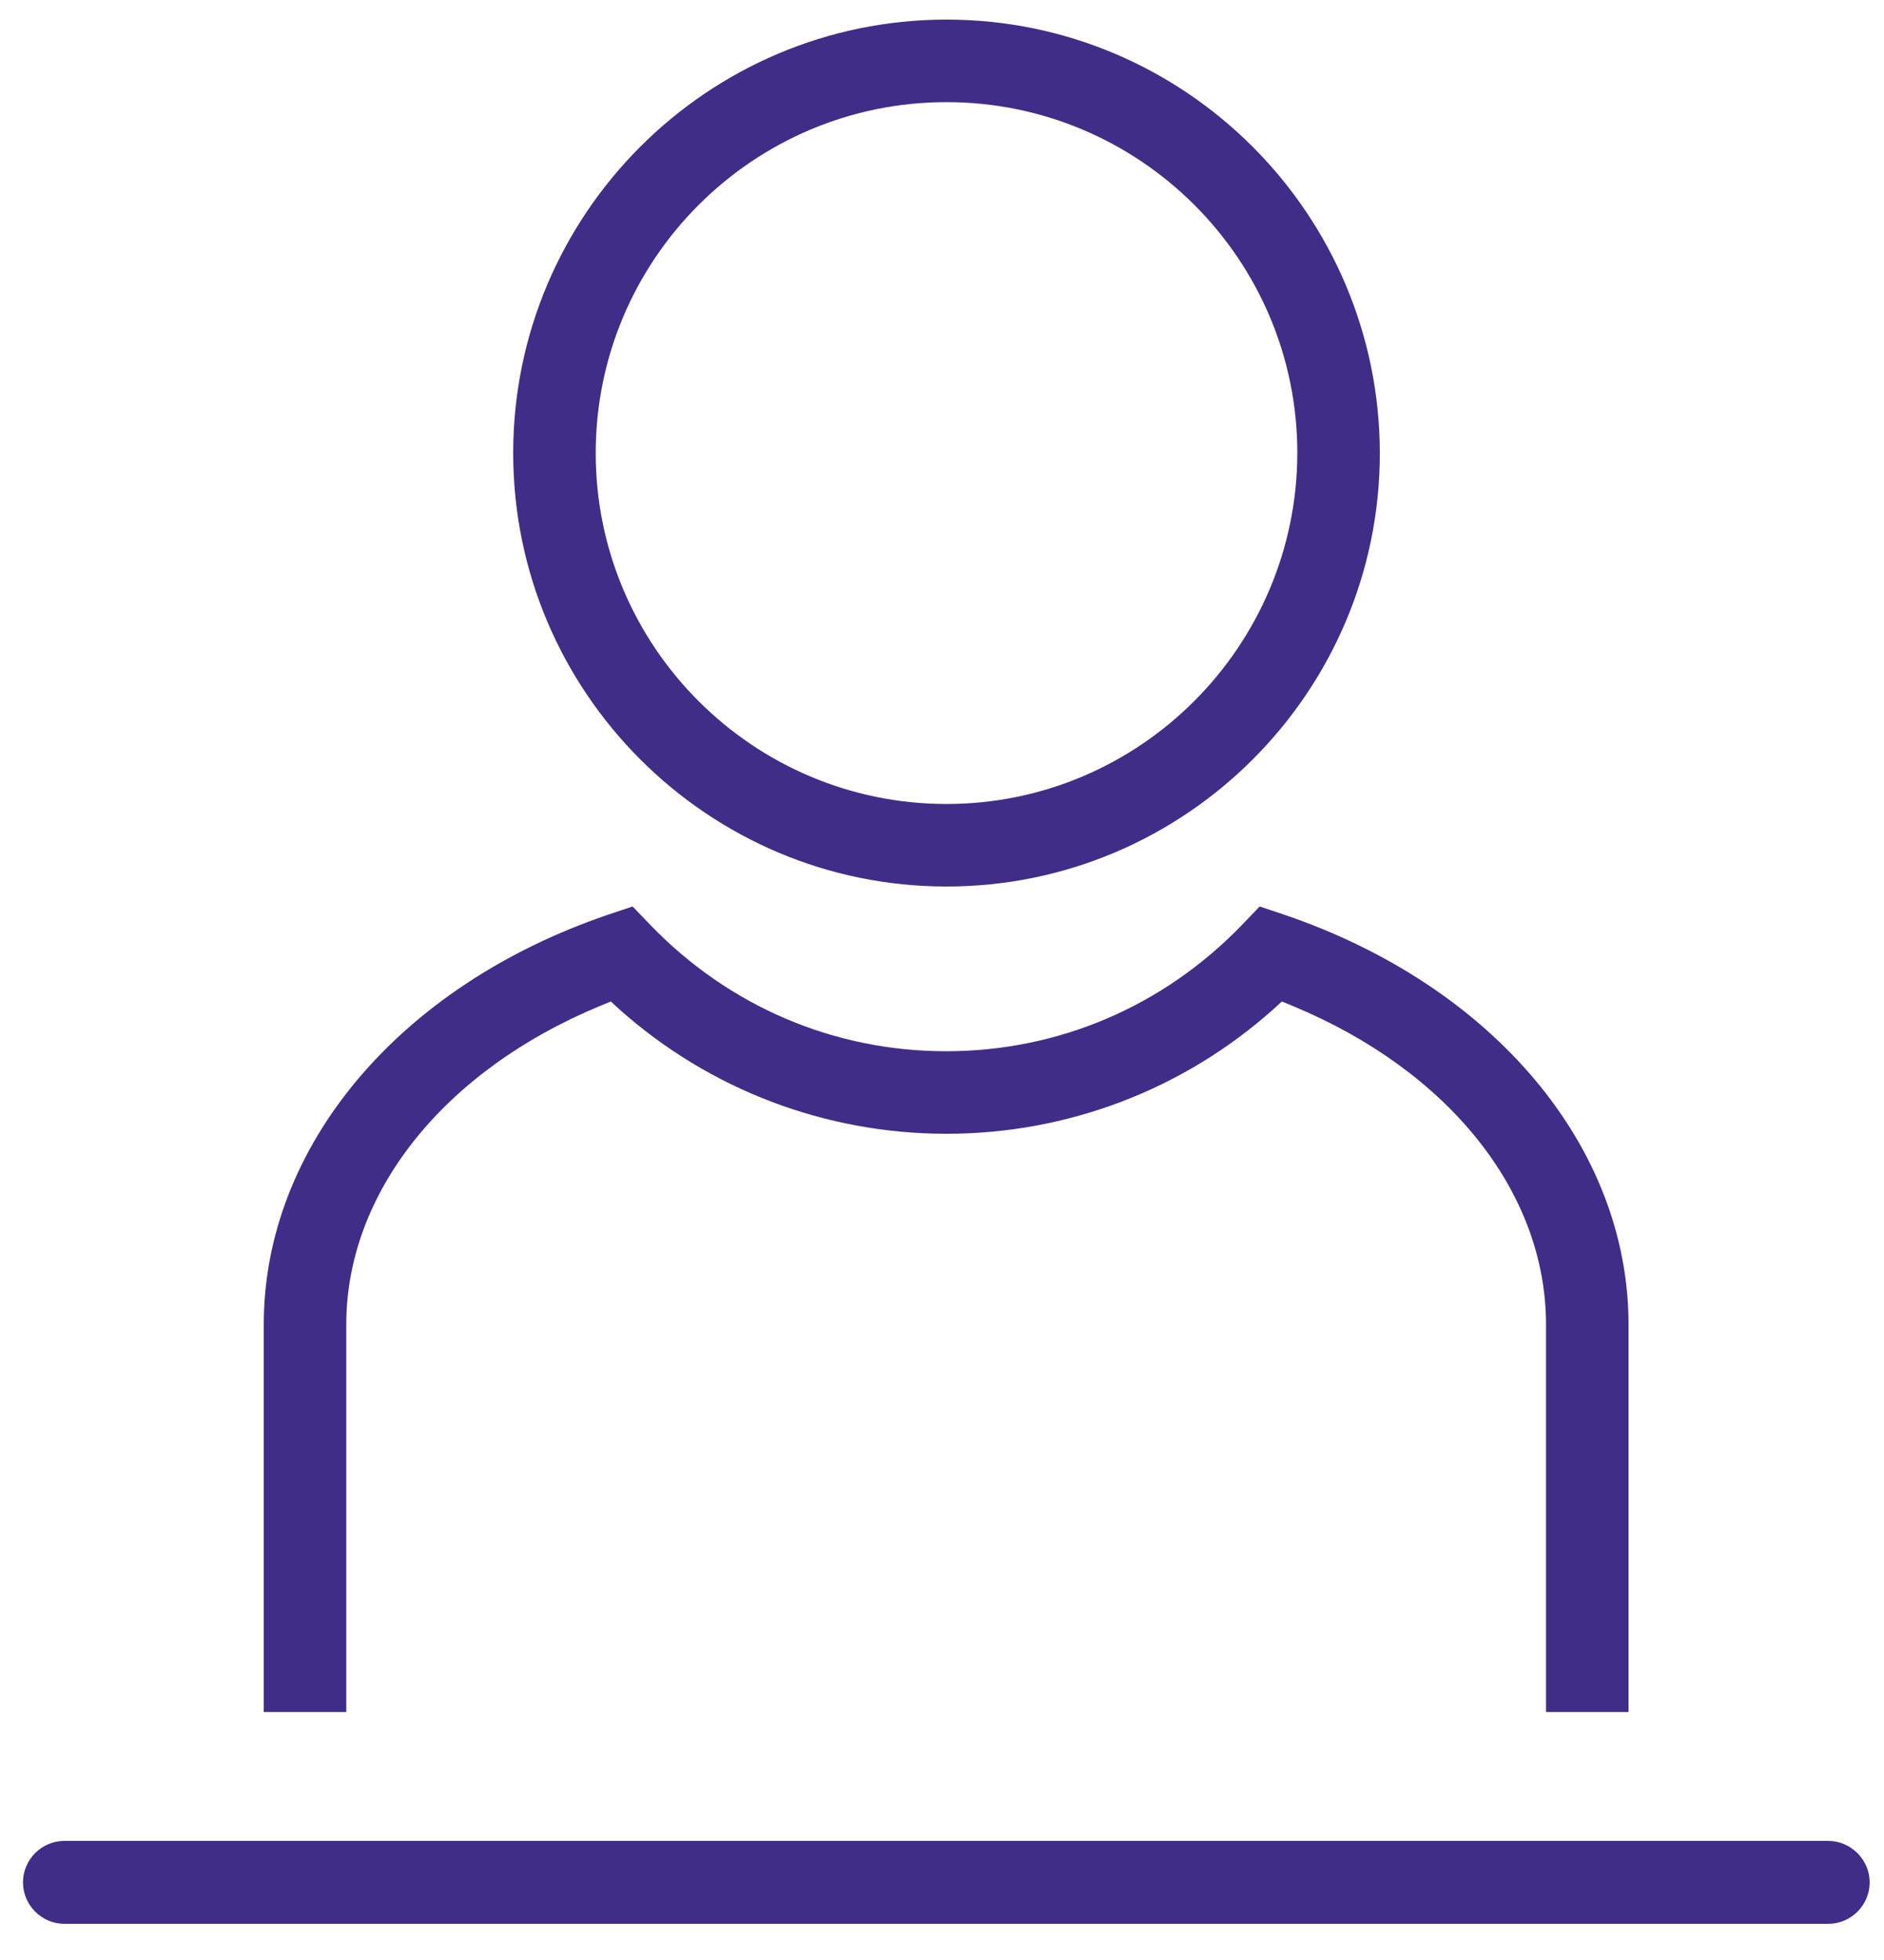 <?xml version="1.0" encoding="utf-8"?>
<!-- Generator: Adobe Illustrator 27.3.1, SVG Export Plug-In . SVG Version: 6.00 Build 0)  -->
<svg version="1.1" id="Layer_1" xmlns="http://www.w3.org/2000/svg" xmlns:xlink="http://www.w3.org/1999/xlink" x="0px" y="0px"
	 width="50px" height="52px" viewBox="0 0 50 52" style="enable-background:new 0 0 50 52;" xml:space="preserve">
<style type="text/css">
	.st0{fill:#3F2E88;}
</style>
<g>
	<path class="st0" d="M48.52,48.84H1.71c-0.6,0-1.1,0.49-1.1,1.1c0,0.6,0.49,1.1,1.1,1.1h46.81c0.6,0,1.1-0.49,1.1-1.1
		C49.62,49.34,49.12,48.84,48.52,48.84z"/>
	<path class="st0" d="M33.79,26.78l0.23-0.21l0.29,0.12c4.15,1.72,6.72,4.95,6.72,8.45v10.28h2.19V35.14
		c0-4.71-3.58-8.98-9.13-10.87l-0.66-0.22l-0.48,0.5c-2.08,2.15-4.86,3.34-7.84,3.34s-5.76-1.19-7.84-3.34l-0.48-0.5l-0.66,0.22
		C10.58,26.16,7,30.43,7,35.14v10.28h2.19V35.14c0-3.49,2.58-6.73,6.73-8.45l0.29-0.12l0.23,0.21c2.39,2.13,5.47,3.3,8.68,3.3
		S31.4,28.91,33.79,26.78z"/>
	<path class="st0" d="M25.12,0.52c-6.34,0-11.5,5.16-11.5,11.5c0,6.34,5.16,11.5,11.5,11.5s11.5-5.16,11.5-11.5
		C36.61,5.68,31.46,0.52,25.12,0.52z M25.12,21.33c-5.13,0-9.31-4.17-9.31-9.31c0-5.13,4.17-9.31,9.31-9.31
		c5.13,0,9.31,4.17,9.31,9.31C34.42,17.15,30.25,21.33,25.12,21.33z"/>
</g>
</svg>
